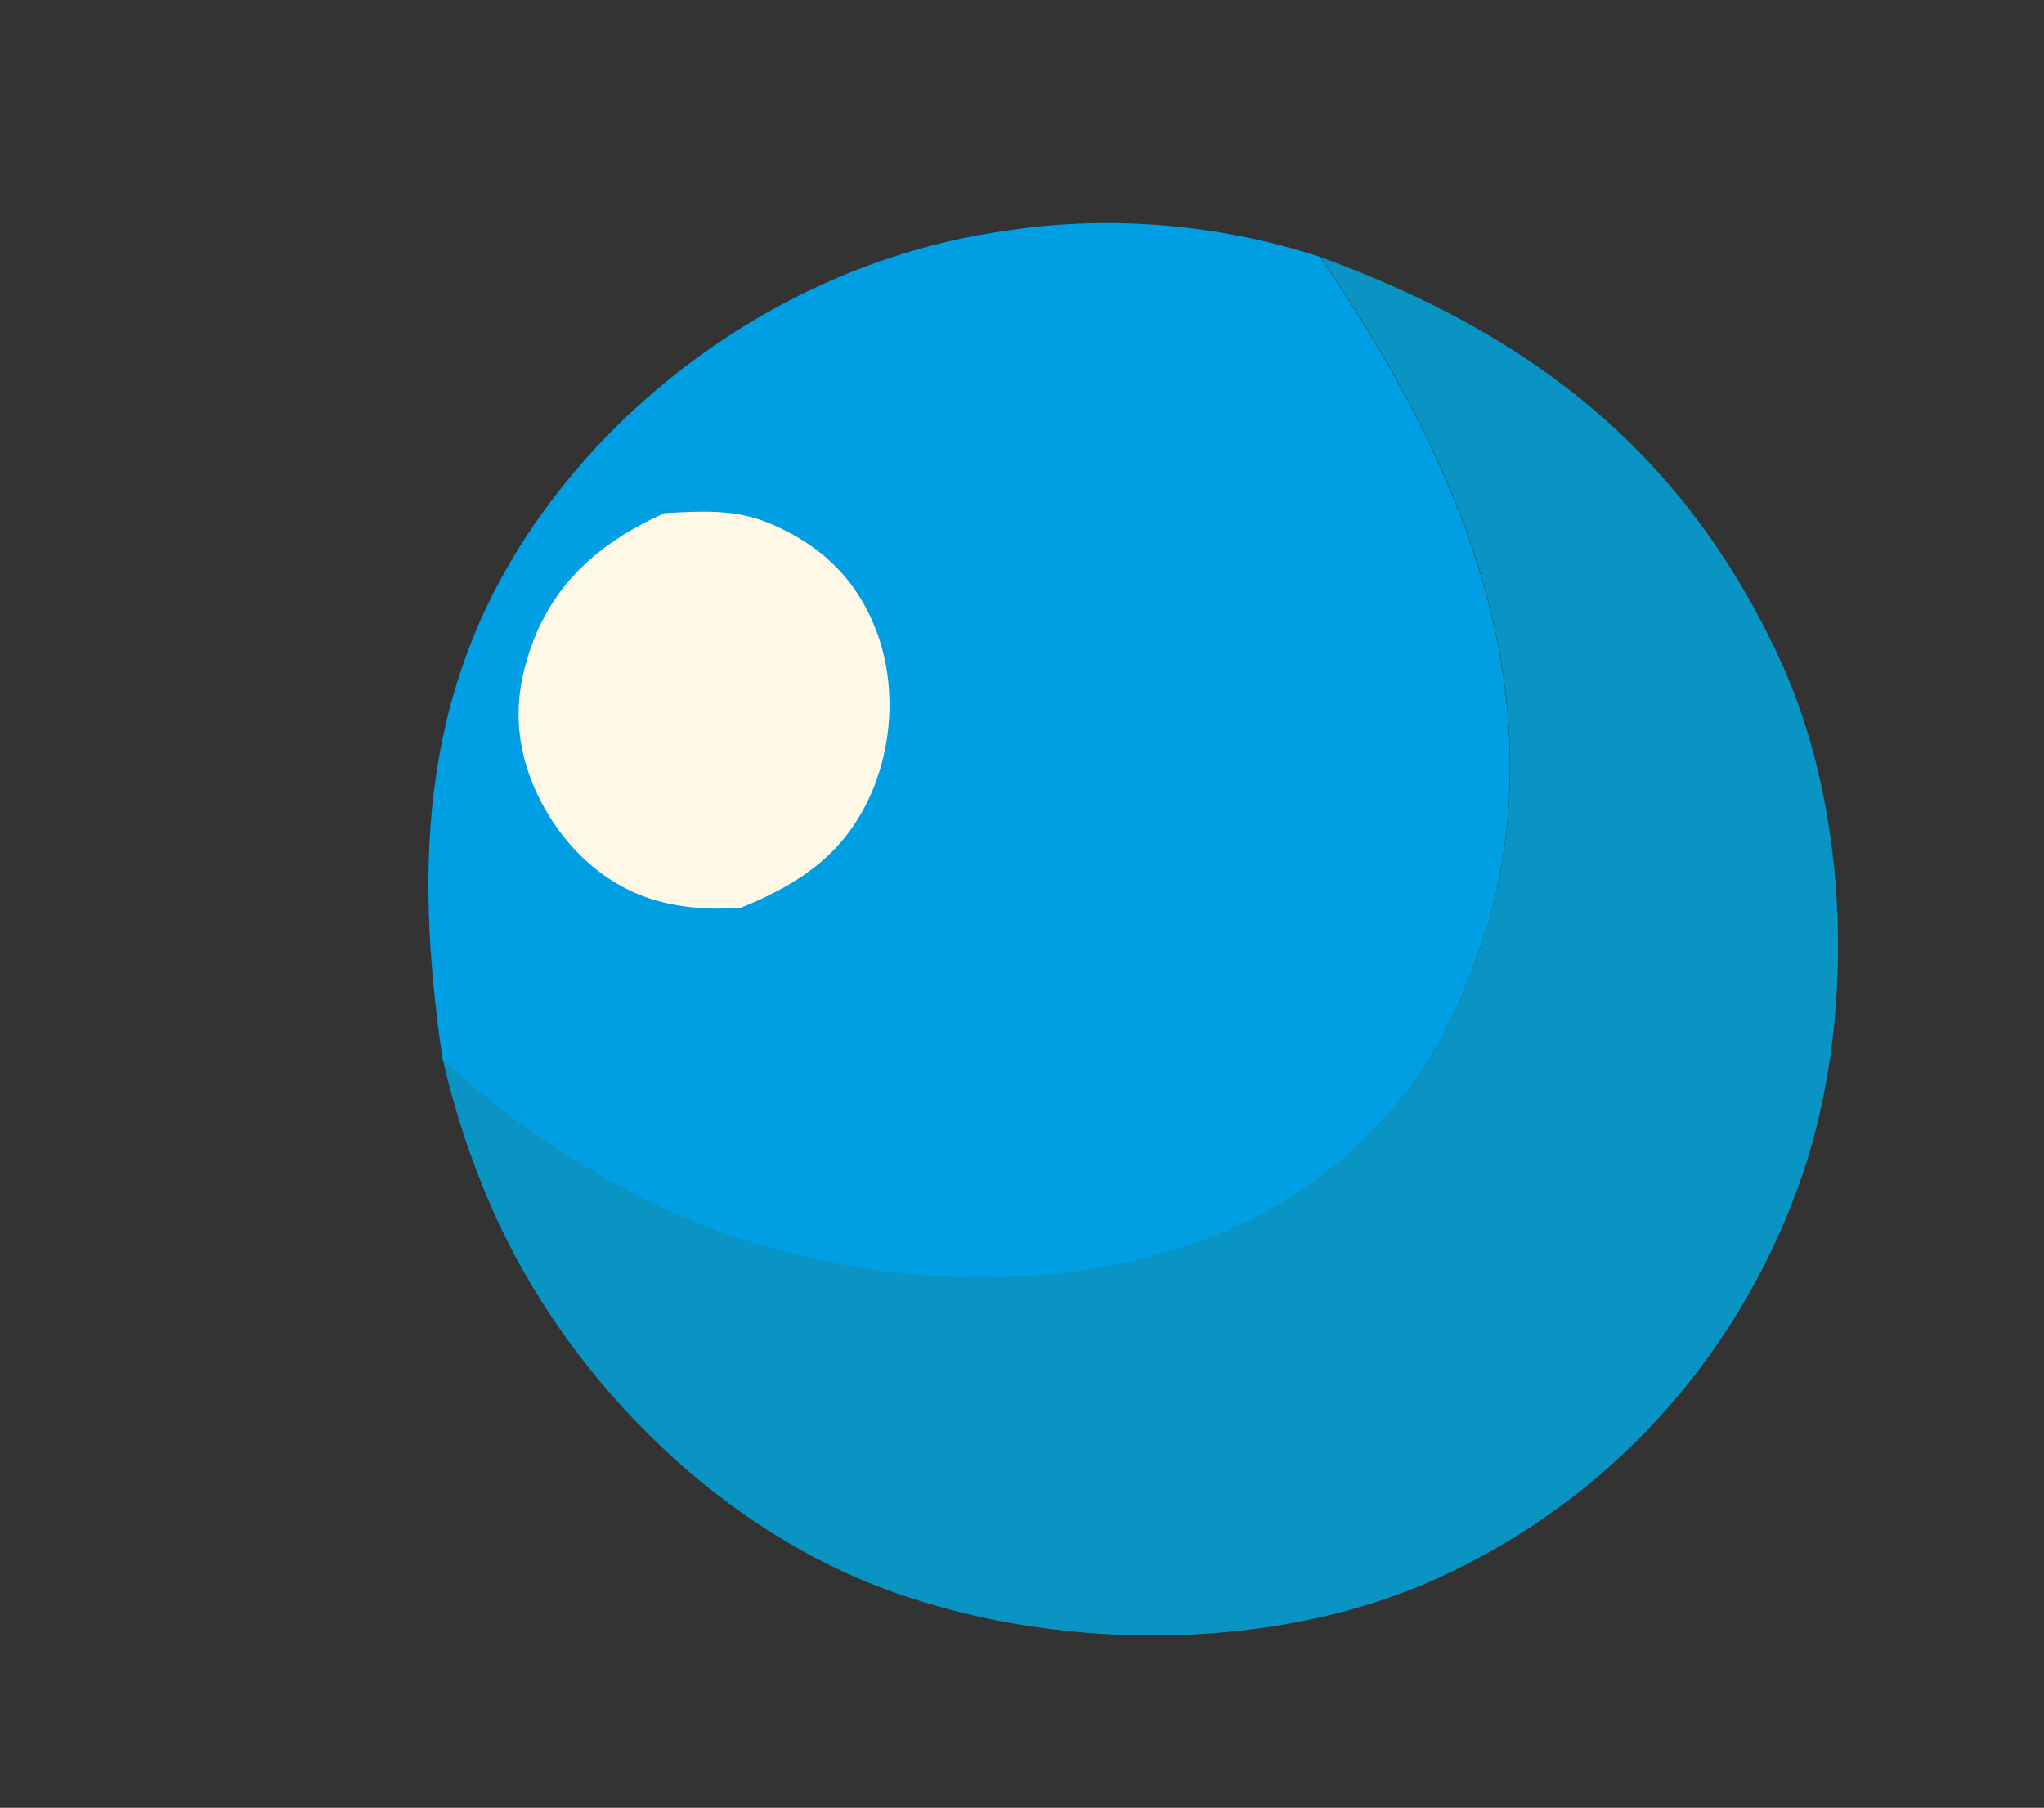 <?xml version="1.0" encoding="UTF-8"?> <svg xmlns="http://www.w3.org/2000/svg" id="Layer_1" data-name="Layer 1" viewBox="0 0 132.59 117.25"><rect x="0" y="0" width="132.59" height="117.25" fill="#333333" stroke="none"/><defs><style> .cls-1 { fill: #0a94c4; } .cls-2 { fill: #009ee2; } .cls-3 { fill: #fff8e6; } </style></defs><path class="cls-1" d="m85.62,16.66c13.61,4.96,23.55,12.58,29.79,26,4.71,10.11,5.02,24.07,1.18,34.47-4.14,11.23-12.33,20.18-23.22,25.18-10.89,5-25.4,4.85-36.47.56-10.86-4.21-20.28-13.81-24.95-24.41-1.39-3.16-2.46-6.4-3.23-9.76,4.21,4,9.93,7.72,15.22,10.06,10.71,4.73,24.49,5.7,35.43,1.16,7.05-2.92,12.65-8.5,15.55-15.57l.28-.69c.95-2.33,1.69-4.66,2.14-7.14,2.65-14.62-3.65-28.12-11.71-39.88Z"></path><path class="cls-2" d="m28.71,68.7c-1.88-12.81-1.4-24.45,6.43-35.37,6.88-9.59,17.78-16.47,29.46-18.27l.68-.1c6.73-1.04,13.87-.42,20.34,1.7,8.06,11.76,14.35,25.26,11.71,39.88-.45,2.47-1.19,4.81-2.14,7.14l-.28.69c-2.89,7.06-8.5,12.65-15.55,15.57-10.94,4.54-24.73,3.56-35.43-1.16-5.29-2.34-11.02-6.06-15.22-10.06Z"></path><path class="cls-3" d="m43.09,33.28c2.38-.12,4.54-.29,6.8.65,3.29,1.37,5.63,3.55,6.93,6.92,1.32,3.4,1.12,7.47-.38,10.78-1.72,3.8-4.63,5.72-8.37,7.24-1.98.16-4.07.02-5.97-.61-3.26-1.09-5.82-3.71-7.26-6.78-1.58-3.4-1.56-6.62-.17-10.1,1.6-3.98,4.62-6.38,8.41-8.09Z"></path></svg> 